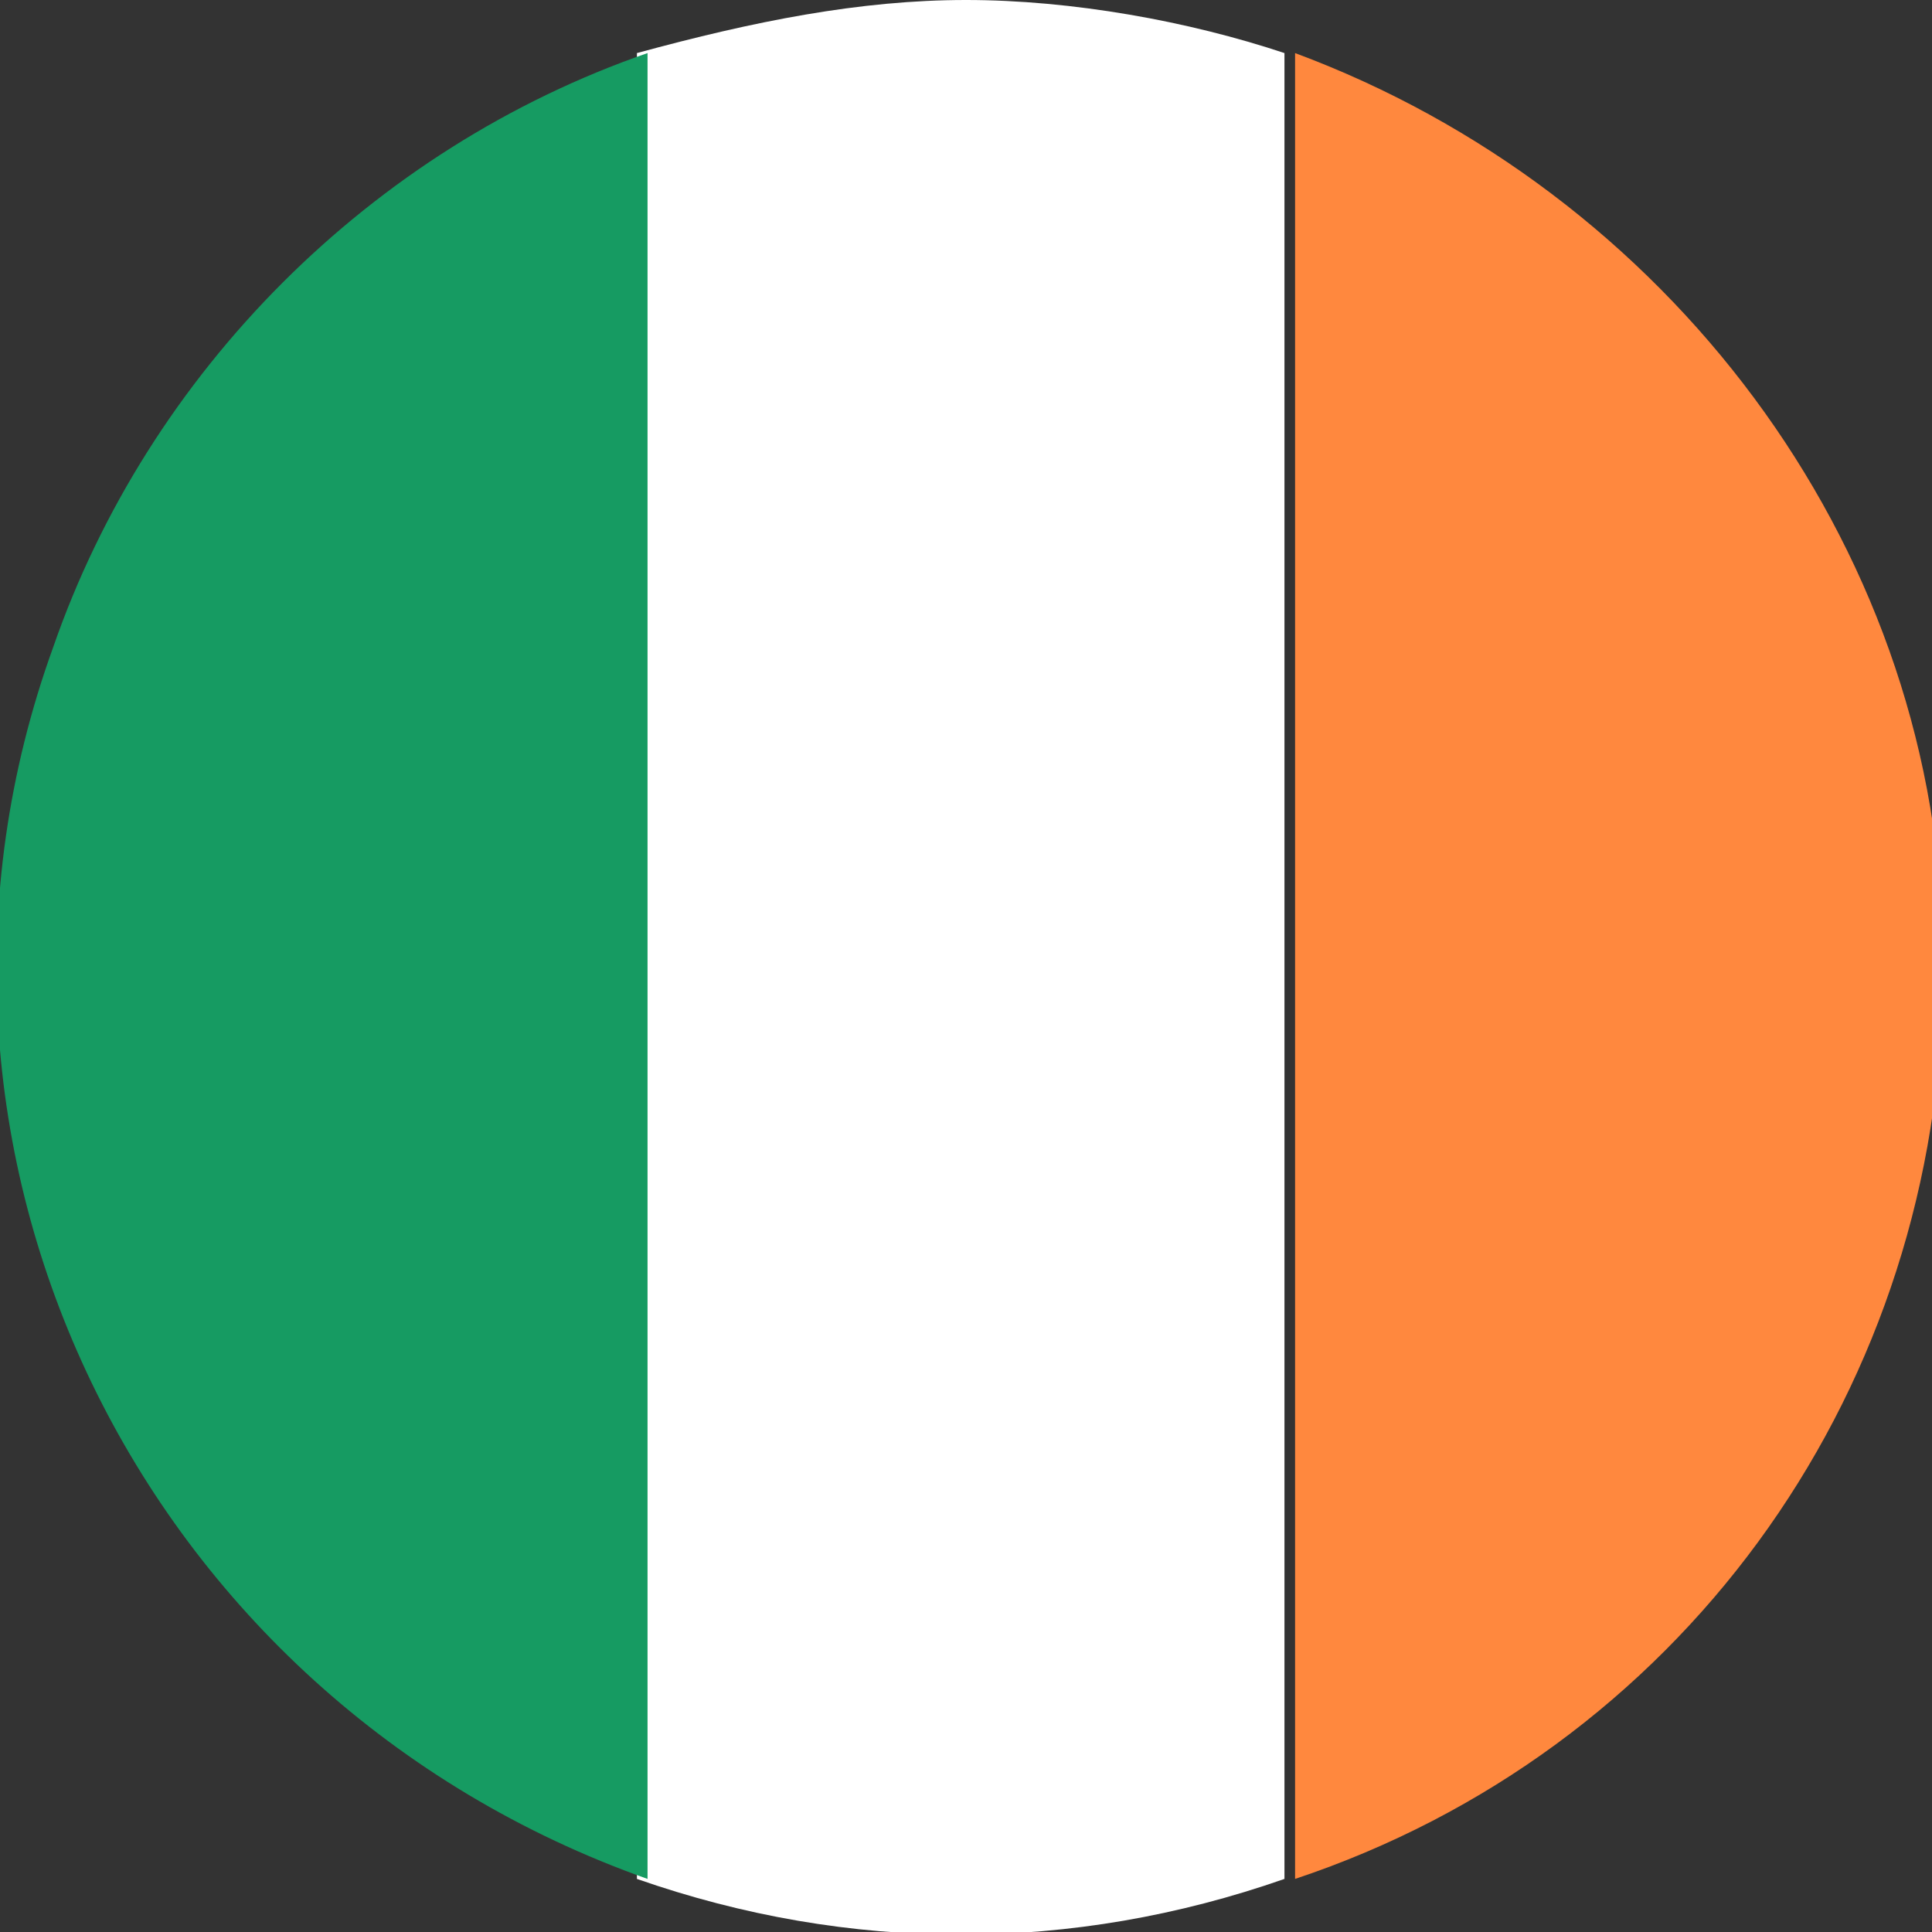 <?xml version="1.0" encoding="utf-8"?>
<!-- Generator: $$$/GeneralStr/196=Adobe Illustrator 27.6.0, SVG Export Plug-In . SVG Version: 6.00 Build 0)  -->
<svg version="1.1" id="Calque_1" xmlns="http://www.w3.org/2000/svg" xmlns:xlink="http://www.w3.org/1999/xlink" x="0px" y="0px"
	 viewBox="0 0 18.2 18.2" style="enable-background:new 0 0 18.2 18.2;" xml:space="preserve" width="18px" height="18px">
<rect x="0" y="0" width="18.2" height="18.2" fill="#333333" stroke="none"/>
<style type="text/css">
	.st0{fill:#FFFFFF;}
	.st1{fill:#169B62;}
	.st2{fill:#FF883E;}
</style>
<g id="Groupe_297" transform="translate(0 0)">
	<g>
		<g id="Groupe_296">
			<path id="Tracé_9629" class="st0" d="M9.1,0c1,0,2.1,0.2,3,0.5v17.2c-2,0.7-4.1,0.7-6.1,0V0.5C7.1,0.2,8.1,0,9.1,0"/>
			<path id="Tracé_9630" class="st1" d="M6.1,0.5v17.2C1.3,16-1.2,10.8,0.5,6.1C1.4,3.5,3.5,1.4,6.1,0.5"/>
			<path id="Tracé_9631" class="st2" d="M12.2,0.5c3.5,1.3,6,4.6,6.1,8.3c0,0.2,0,0.4,0,0.6c-0.1,3.8-2.5,7.1-6.1,8.3L12.2,0.5z"/>
		</g>
	</g>
</g>
</svg>
